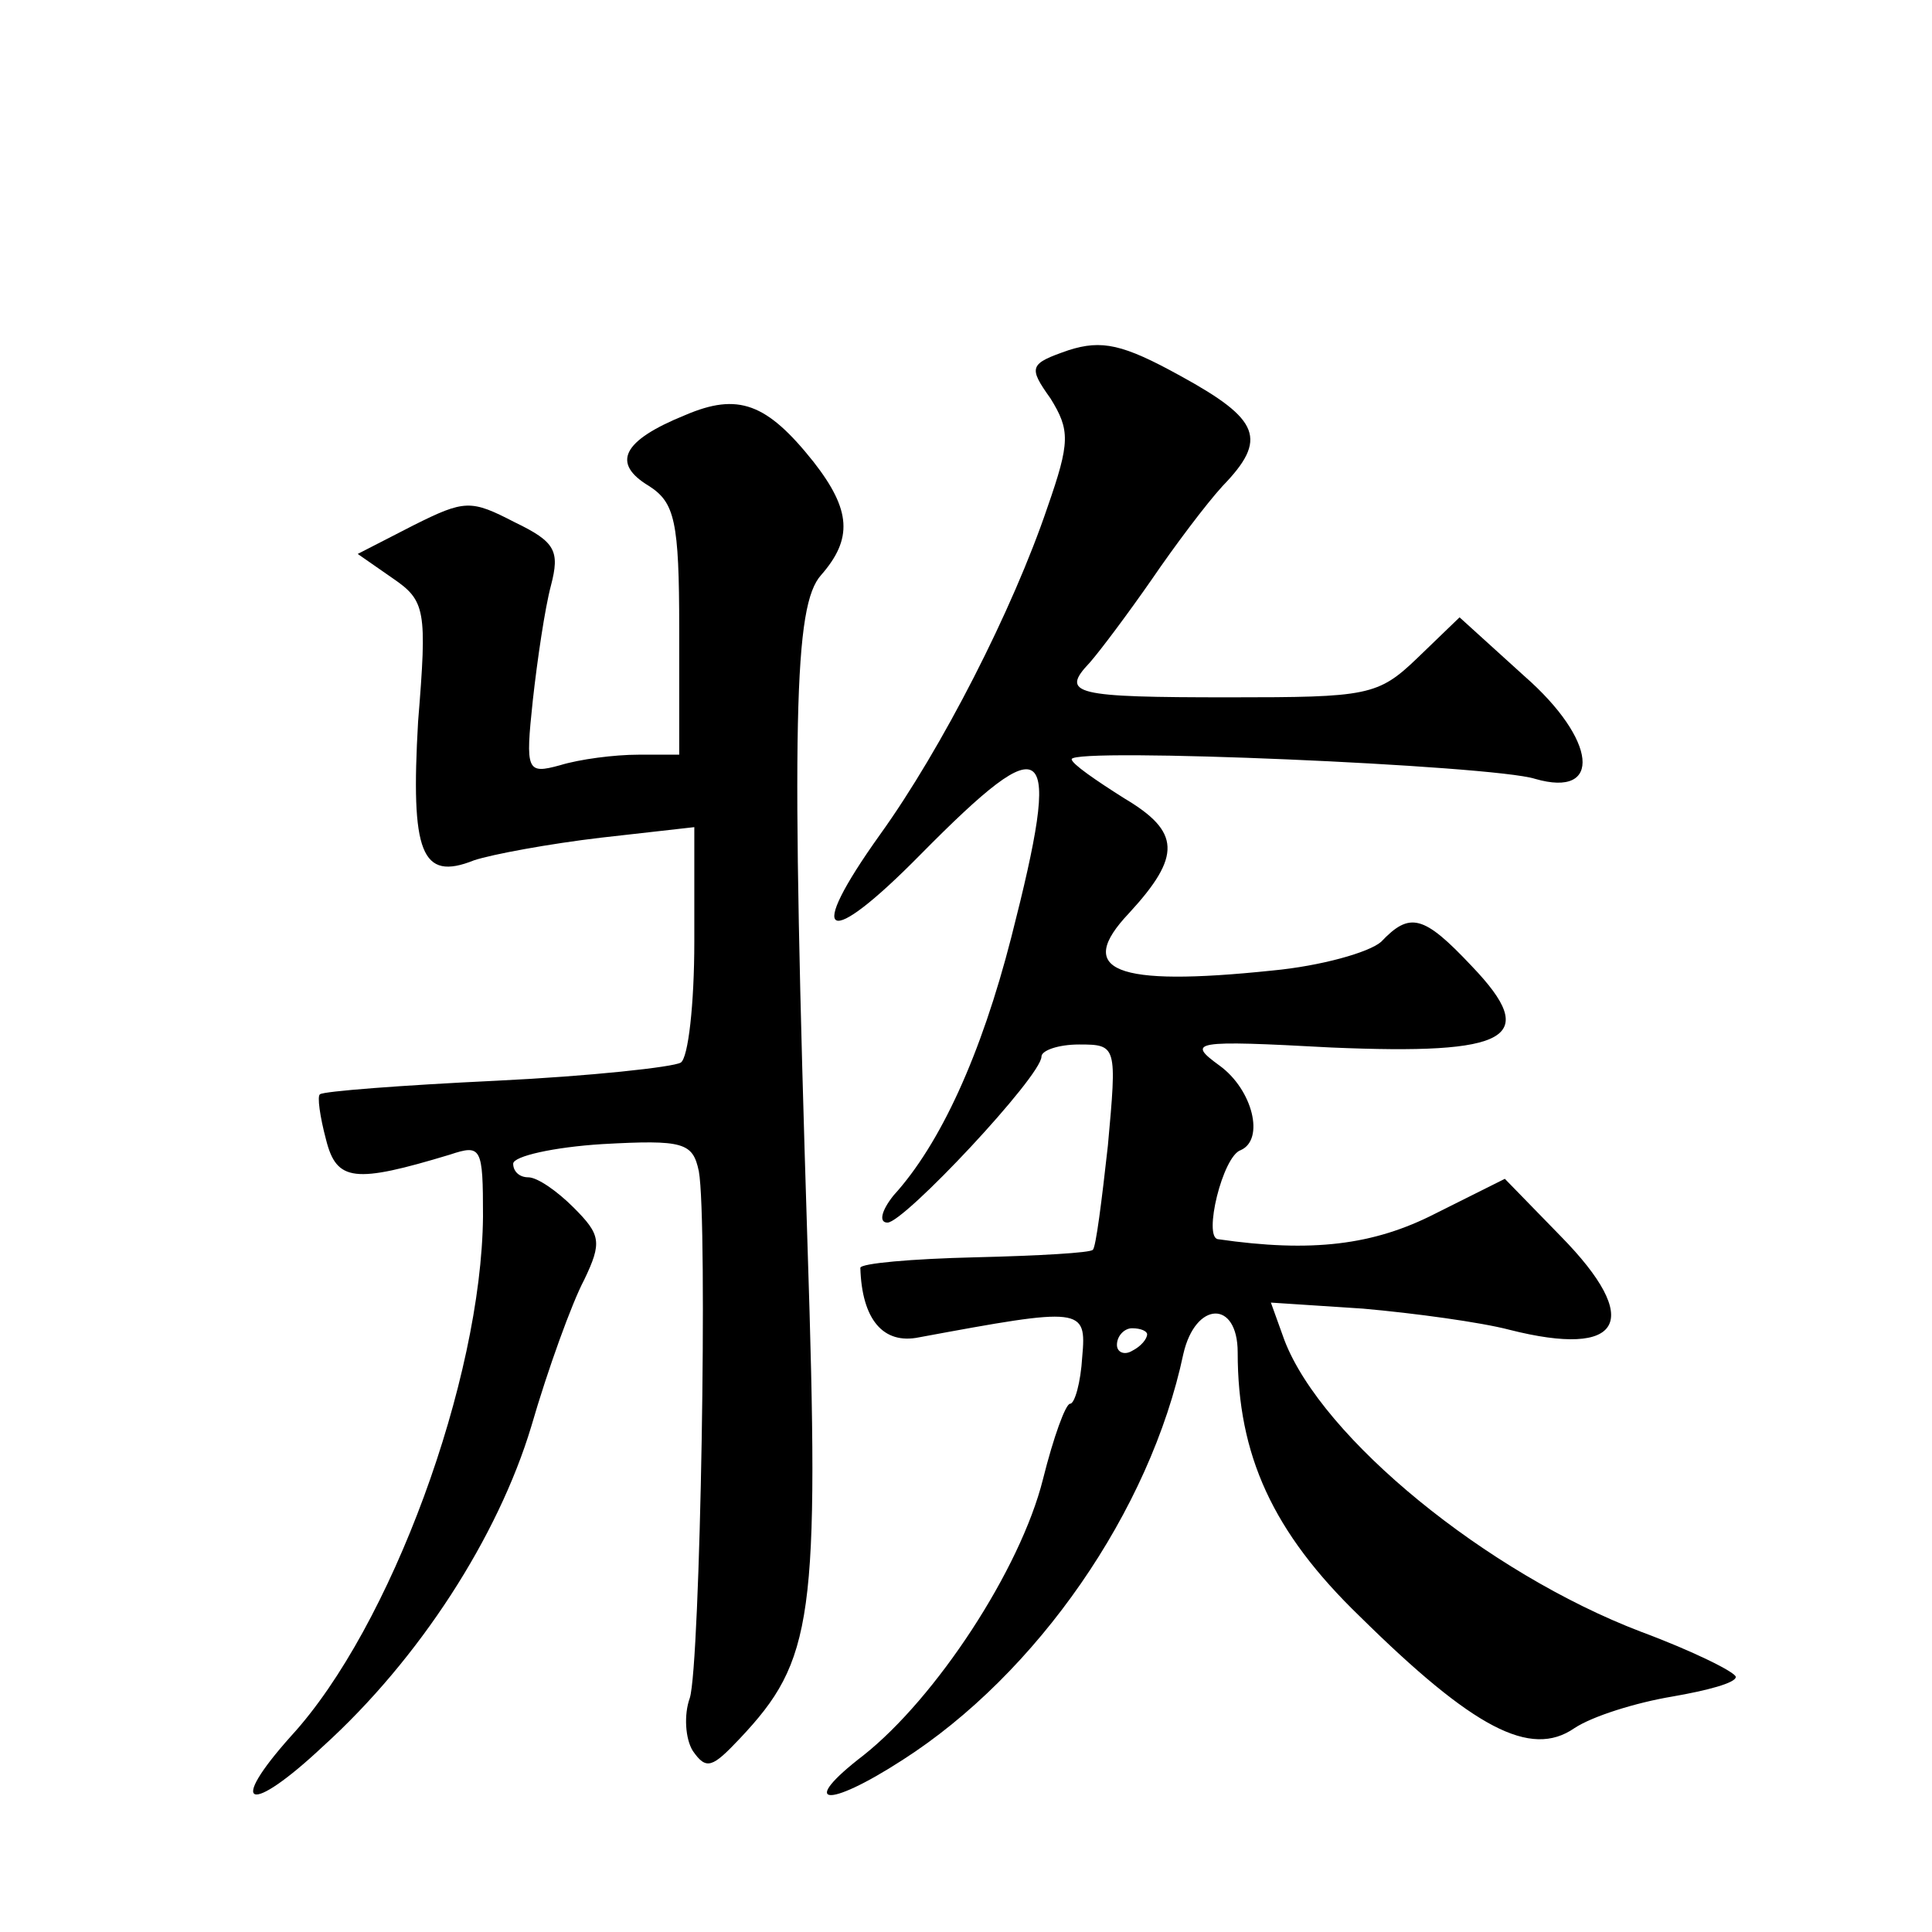<?xml version="1.0" standalone="no"?>
<!DOCTYPE svg PUBLIC "-//W3C//DTD SVG 20010904//EN"
 "http://www.w3.org/TR/2001/REC-SVG-20010904/DTD/svg10.dtd">
<svg version="1.0" xmlns="http://www.w3.org/2000/svg"
 width="128pt" height="128pt" viewBox="0 0 128 128"
 preserveAspectRatio="xMidYMid meet">
<g transform="translate(0,128) scale(0.1,-0.1)"
fill="#0" stroke="none">
<path d="M708 1048 c-26 -9 -27 -11 -12 -32 13 -21 13 -29 -2 -72 -23 -68 -70 -160
-111 -217 -50 -70 -36 -77 27 -13 85 86 94 78 60 -55 -20 -78 -47 -137 -78 -171
-8 -10 -10 -18 -4 -18 11 0 102 97 102 110 0 4 11 8 25 8 25 0 25 -1 19 -67 -4
-36 -8 -68 -10 -69 -1 -2 -36 -4 -78 -5 -42 -1 -76 -4 -76 -7 1 -34 15 -51 39 -46
108 20 111 20 108 -13 -1 -17 -5 -31 -8 -31 -3 0 -11 -22 -18 -50 -15 -60 -71 -145
-119 -183 -43 -33 -25 -36 26 -3 89 57 164 165 186 269 8 35 36 36 36 1 0 -68 23
-119 81 -175 75 -74 113 -94 142 -74 12 8 41 17 65 21 23 4 42 9 42 13 0 3 -28
17 -63 30 -102 39 -211 128 -236 193 l-9 25 61 -4 c34 -3 78 -9 97 -14 75 -19 89
6 34 62 l-37 38 -46 -23 c-41 -21 -82 -26 -144 -17 -10 1 3 55 15 59 16 7 8 40
-14 56 -22 16 -18 17 74 12 118 -5 139 6 93 54 -32 34 -41 36 -60 16 -8 -7 -40
-16 -72 -19 -105 -11 -131 0 -95 38 35 38 34 54 -3 76 -19 12 -35 23 -35 26 0 8
279 -4 307 -13 45 -13 41 26 -7 68 l-43 39 -28 -27 c-26 -25 -33 -26 -124 -26 -103
0 -113 2 -93 23 7 8 25 32 41 55 15 22 36 50 47 62 30 31 25 44 -28 73 -38 21 -52
24 -74 17z m52 -652 c0 -3 -4 -8 -10 -11 -5 -3 -10 -1 -10 4 0 6 5 11 10 11 6 0
10 -2 10 -4z M454 1005 c-42 -17 -49 -32 -24 -47 17 -11 20 -23 20 -95 l0 -83 -27
0 c-16 0 -39 -3 -52 -7 -22 -6 -23 -4 -18 43 3 27 8 61 12 76 6 23 3 29 -24 42
-29 15 -33 15 -67 -2 l-37 -19 23 -16 c22 -15 23 -21 17 -95 -5 -87 2 -106 37 -92
12 4 50 11 84 15 l62 7 0 -76 c0 -41 -4 -77 -9 -80 -5 -3 -60 -9 -122 -12 -63 -3
-115 -7 -117 -9 -2 -1 0 -15 4 -30 7 -28 19 -29 82 -10 21 7 22 5 22 -41 -1 -108
-61 -272 -127 -344 -43 -48 -28 -53 21 -7 64 58 116 139 138 212 11 38 27 82 35
97 12 25 11 30 -7 48 -11 11 -24 20 -30 20 -6 0 -10 4 -10 9 0 5 27 11 59 13 54
3 60 1 64 -18 6 -33 1 -327 -6 -349 -4 -11 -3 -27 2 -35 9 -13 13 -11 31 8 49 52
53 79 45 327 -11 349 -9 424 9 444 21 24 20 43 -5 75 -31 39 -50 46 -85 31z"/>
</g>
</svg>
